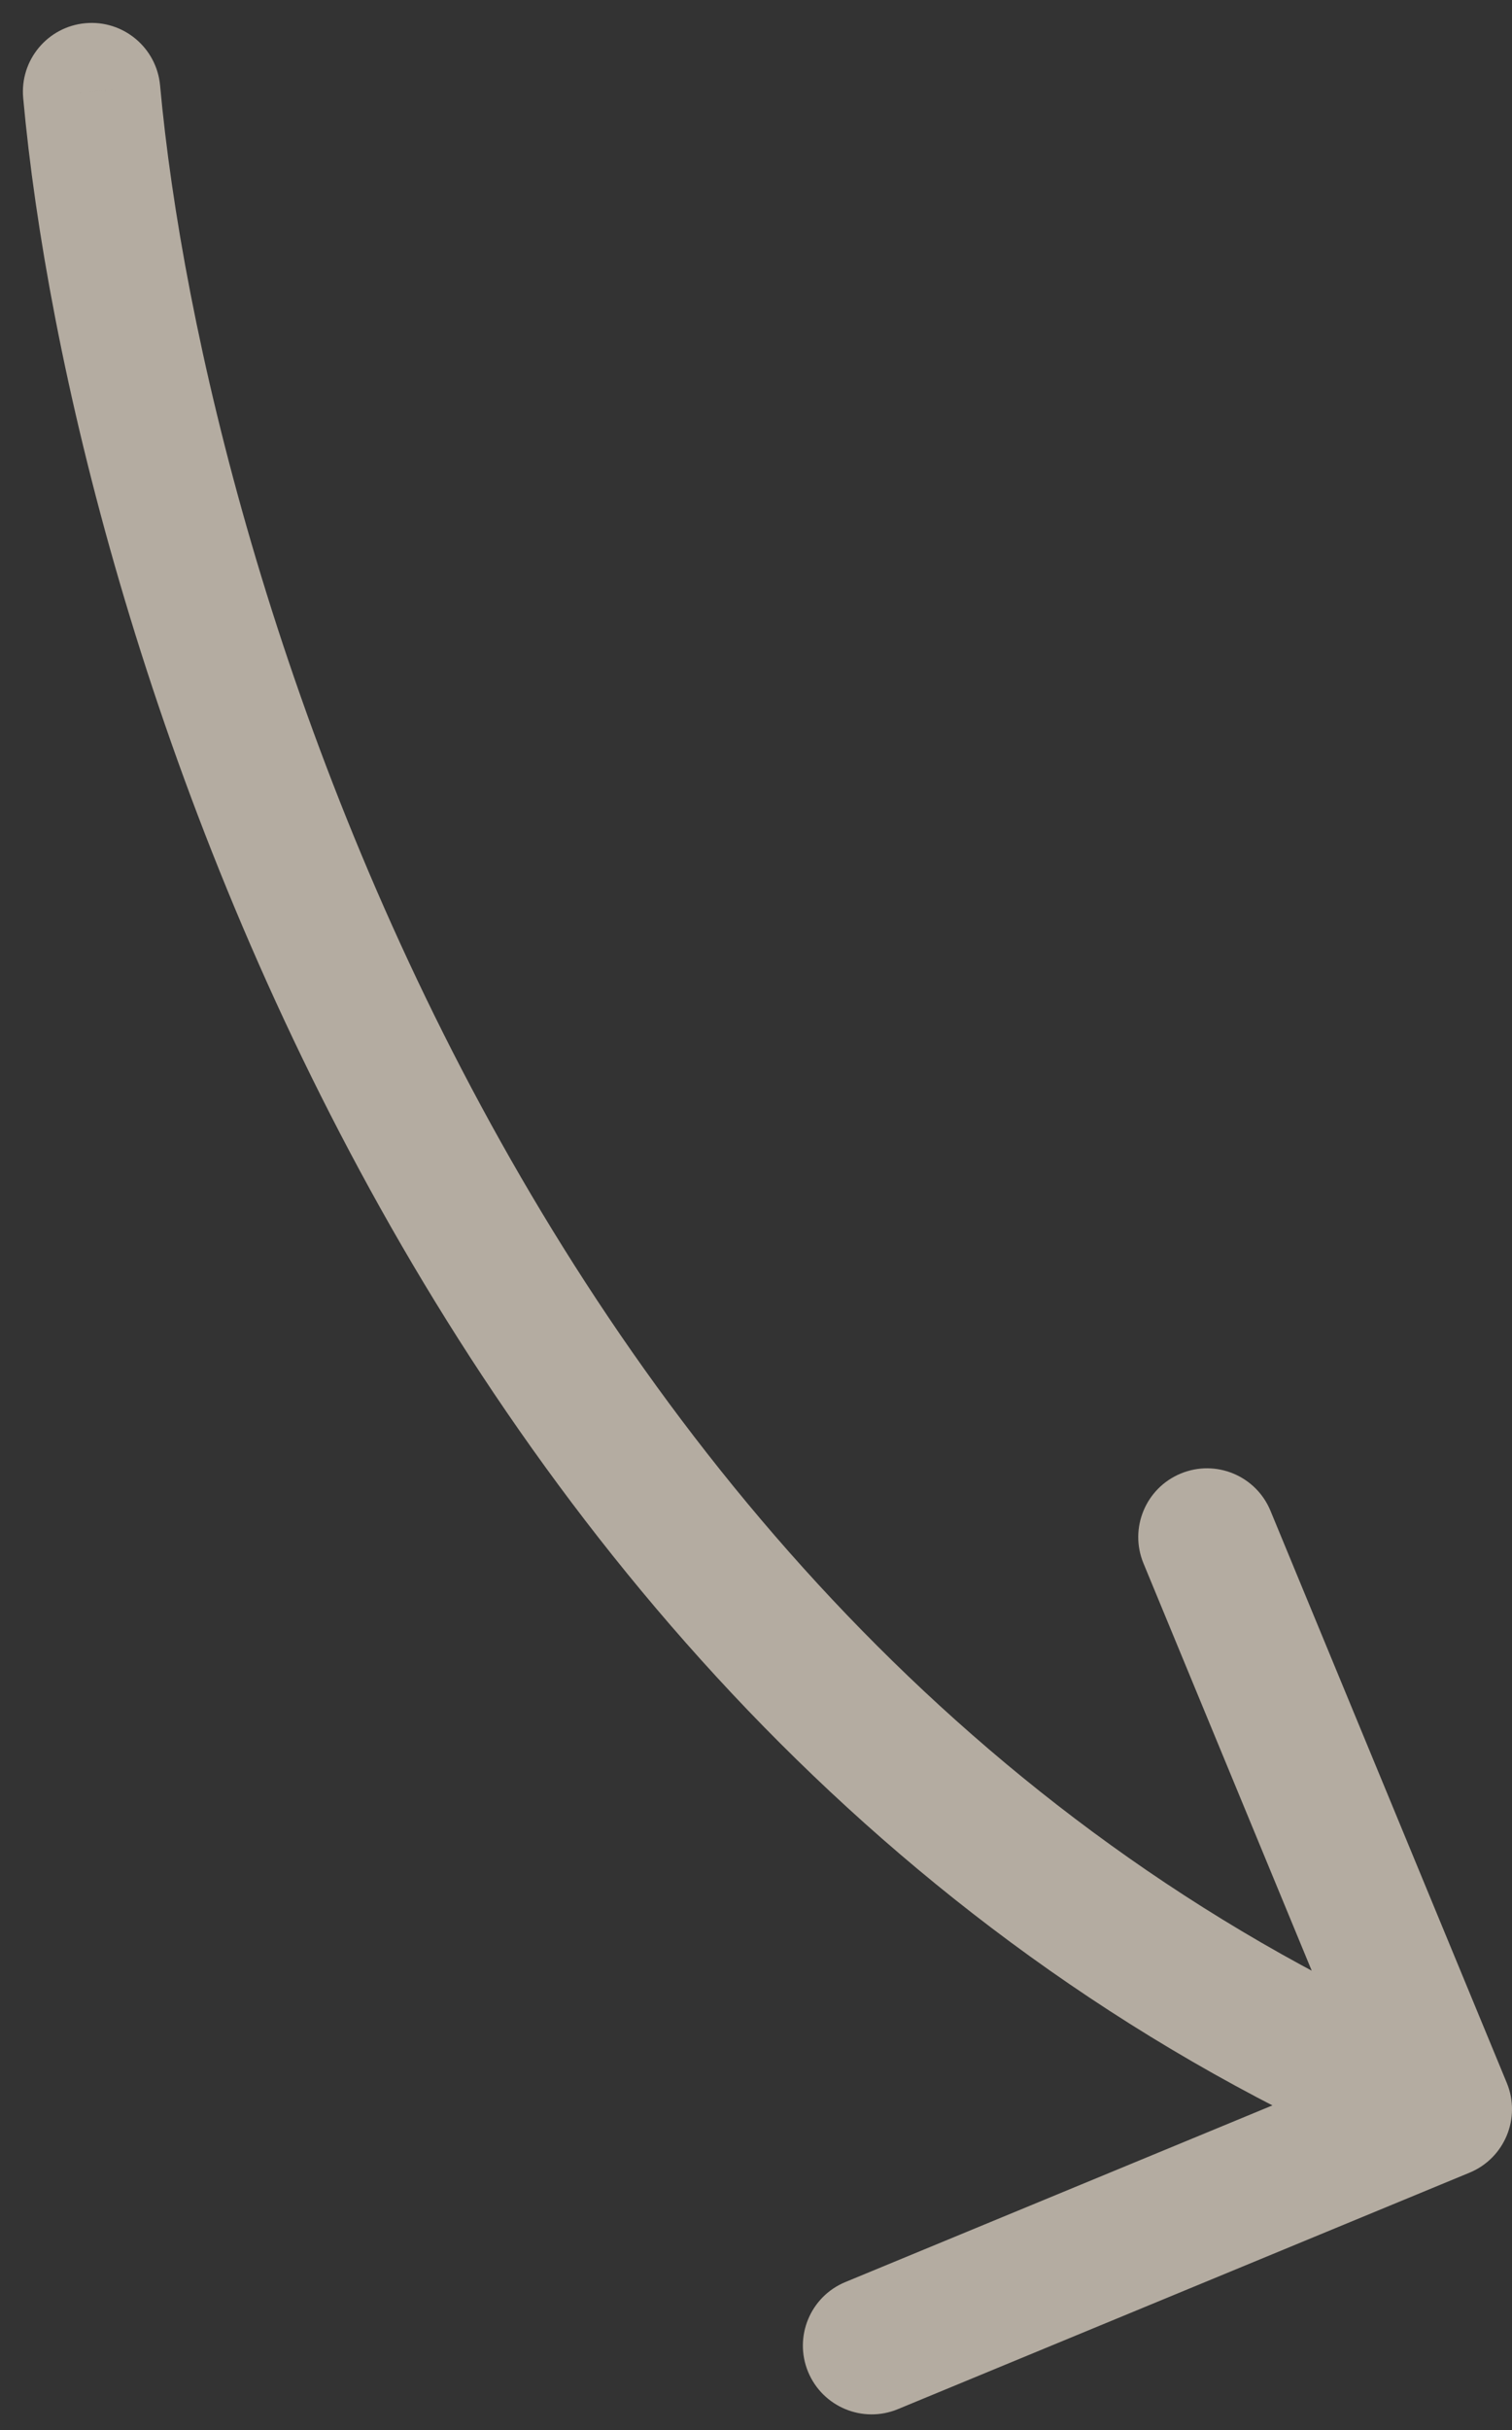 <?xml version="1.0" encoding="UTF-8"?> <svg xmlns="http://www.w3.org/2000/svg" width="33" height="53" viewBox="0 0 33 53" fill="none"><rect x="0" y="0" width="33" height="53" fill="#333333" stroke="none"/><path d="M3.494 1.864C3.419 1.039 2.689 0.431 1.864 0.506C1.039 0.581 0.431 1.311 0.506 2.136L3.494 1.864ZM32.073 47.386C32.839 47.07 33.203 46.193 32.886 45.427L27.729 32.951C27.413 32.185 26.536 31.821 25.77 32.138C25.005 32.454 24.64 33.331 24.957 34.097L29.541 45.187L18.451 49.771C17.685 50.087 17.321 50.964 17.637 51.73C17.954 52.495 18.831 52.86 19.597 52.543L32.073 47.386ZM2 2L0.506 2.136C1.023 7.821 3.151 16.819 7.855 25.537C12.564 34.265 19.915 42.815 30.925 47.385L31.5 46L32.075 44.615C21.885 40.385 14.986 32.435 10.495 24.113C5.999 15.781 3.977 7.179 3.494 1.864L2 2Z" fill="#FFF3E1" fill-opacity="0.63"></path></svg> 